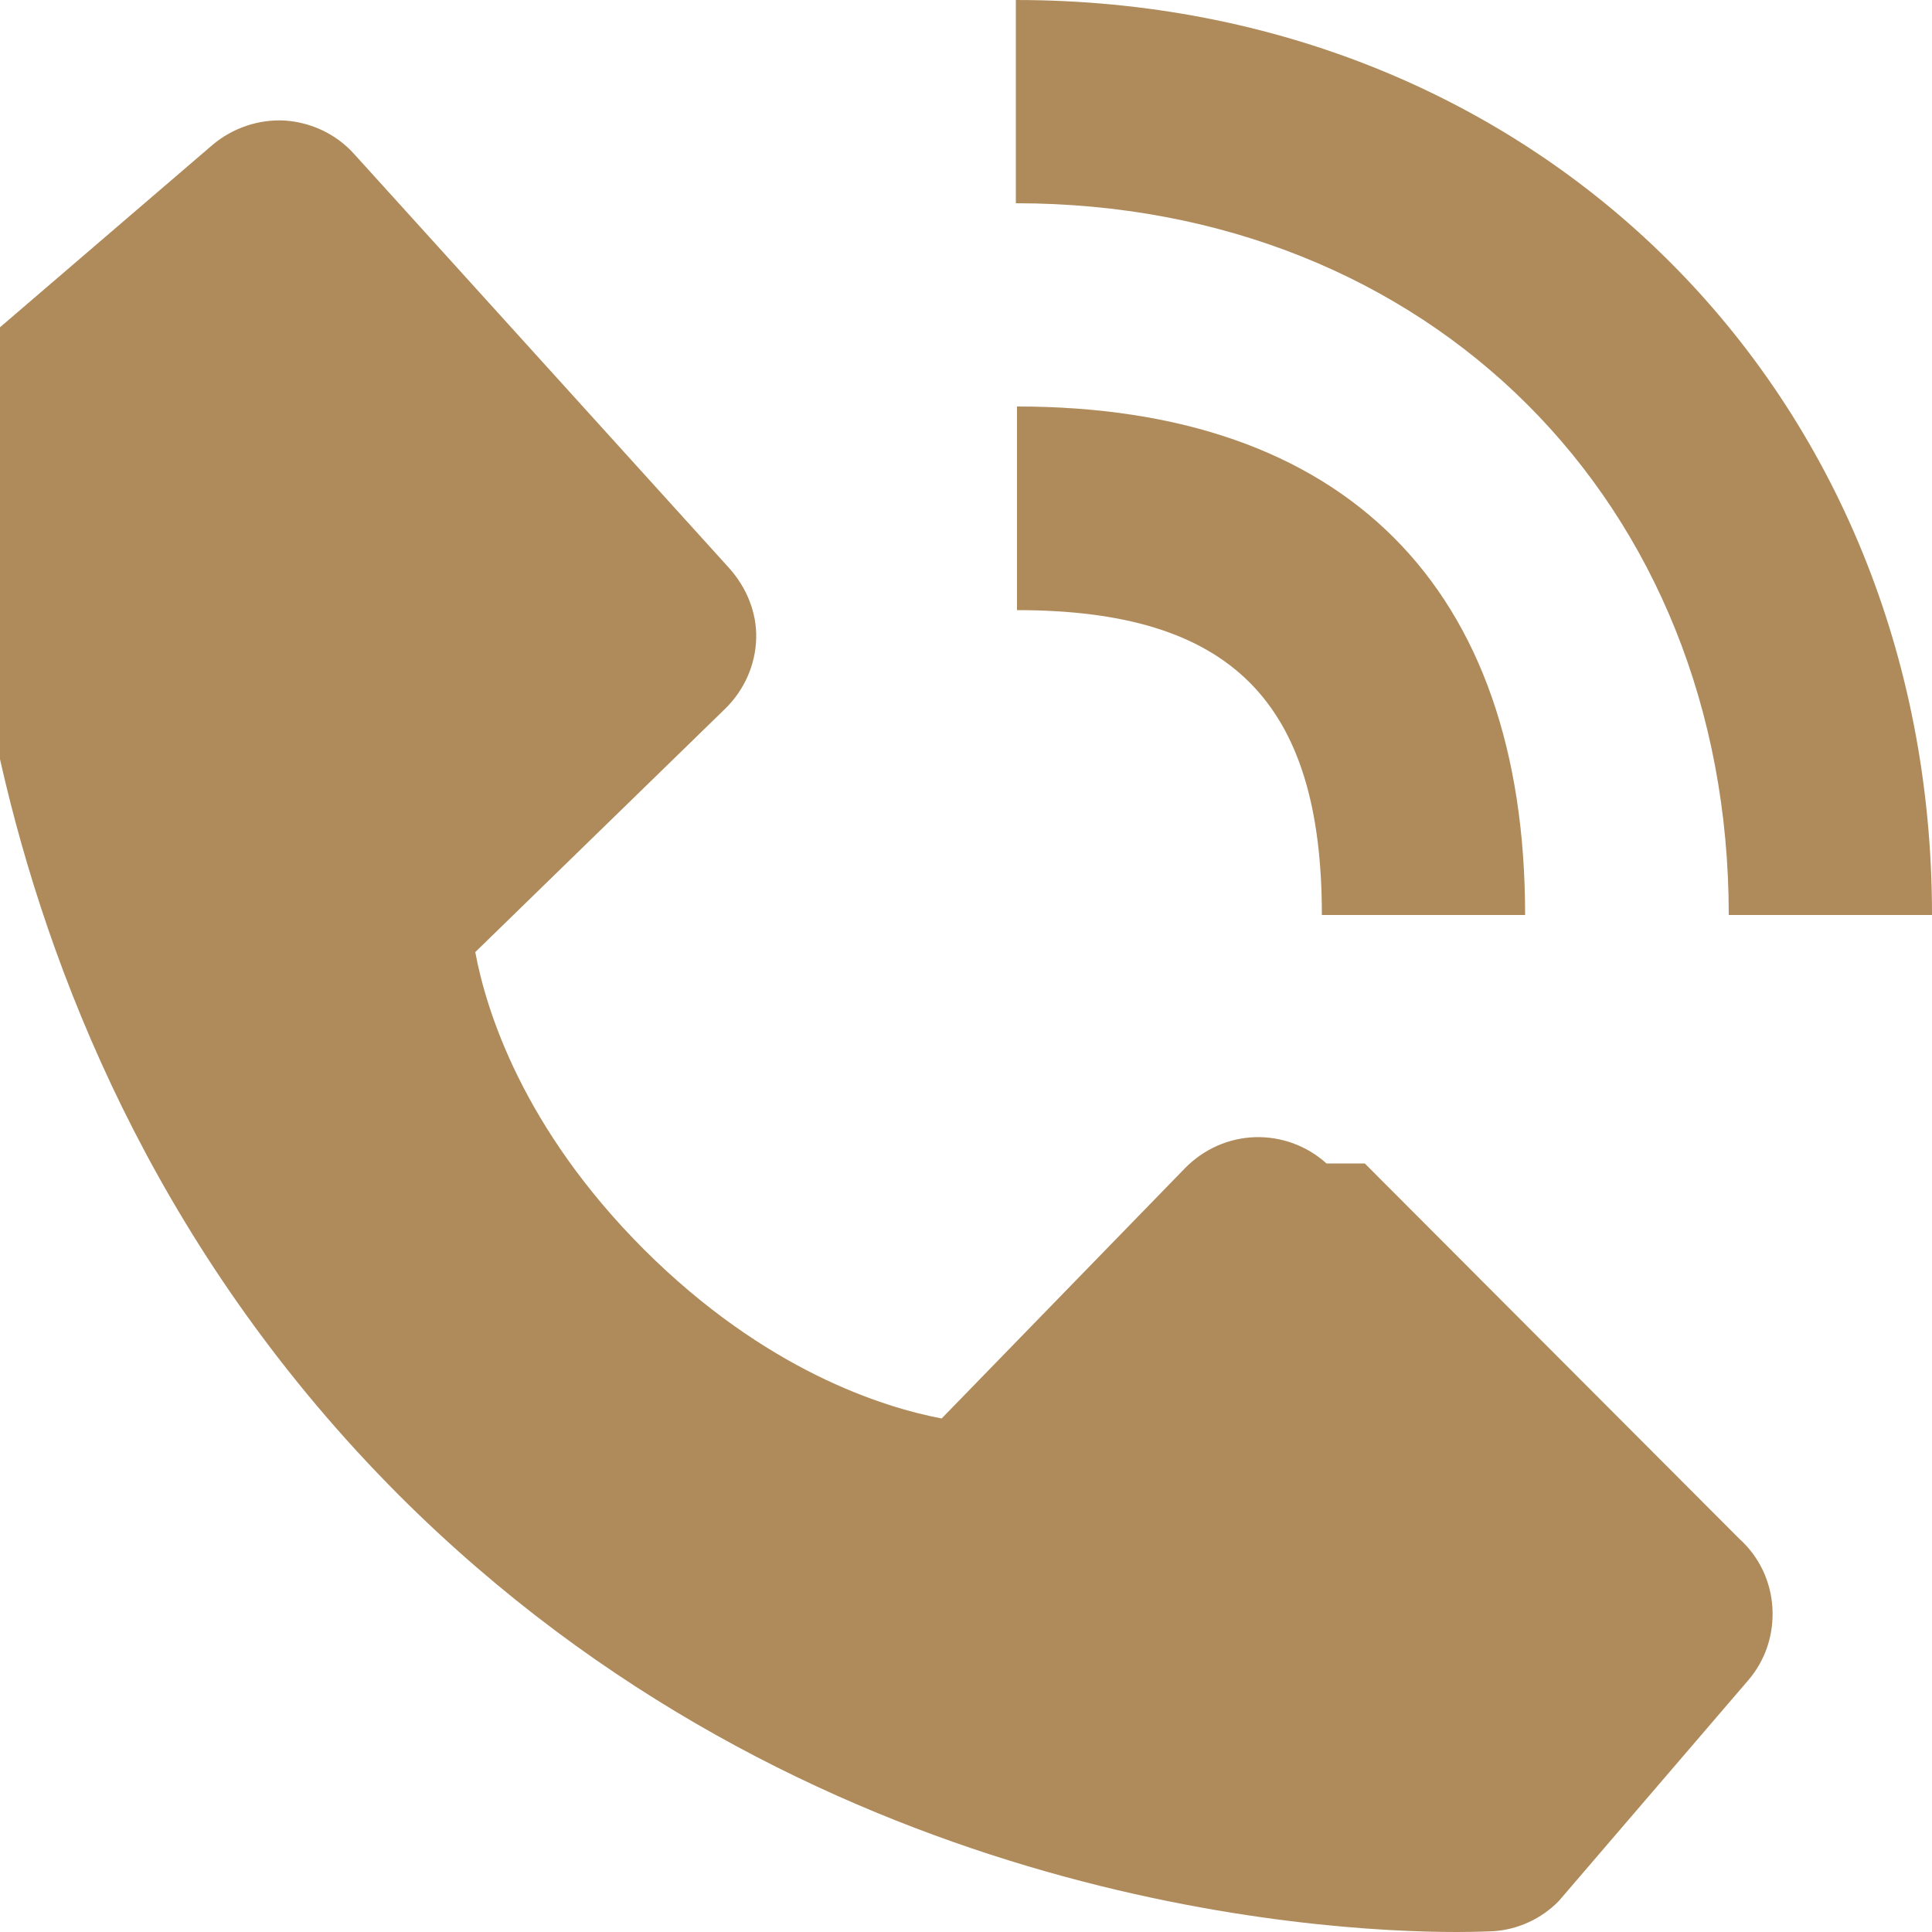 <svg viewBox="0 0 50 50" xmlns="http://www.w3.org/2000/svg">
<path d="M44.74 23.68H50c0-13.5-10.19-23.68-23.71-23.68v5.26c10.69 0 18.45 7.74 18.45 18.42z" fill="#AF8B5B"/>
<path d="M26.32 15.79c5.53 0 7.89 2.36 7.89 7.89h5.26c0-8.49-4.67-13.16-13.15-13.16v5.27zm8.01 14.32c-.51-.46-1.17-.7-1.85-.68-.68.02-1.33.31-1.81.8l-6.3 6.48c-1.52-.29-4.56-1.24-7.7-4.37-3.14-3.14-4.09-6.19-4.37-7.7l6.47-6.3c.49-.48.78-1.13.8-1.81.02-.68-.25-1.33-.71-1.84L9.16 3.98c-.46-.51-1.1-.81-1.78-.86-.68-.04-1.36.19-1.88.63l-5.71 4.9c-.45.46-.73 1.07-.76 1.71-.04.66-.77 16.24 11.29 28.33 10.54 10.54 23.75 11.31 27.38 11.31.53 0 .86-.02.94-.02.64-.04 1.25-.32 1.7-.78l4.9-5.71c.45-.52.67-1.19.63-1.88-.04-.68-.34-1.32-.85-1.78L35.32 30.11z" fill="#AF8B5B"/>
</svg>